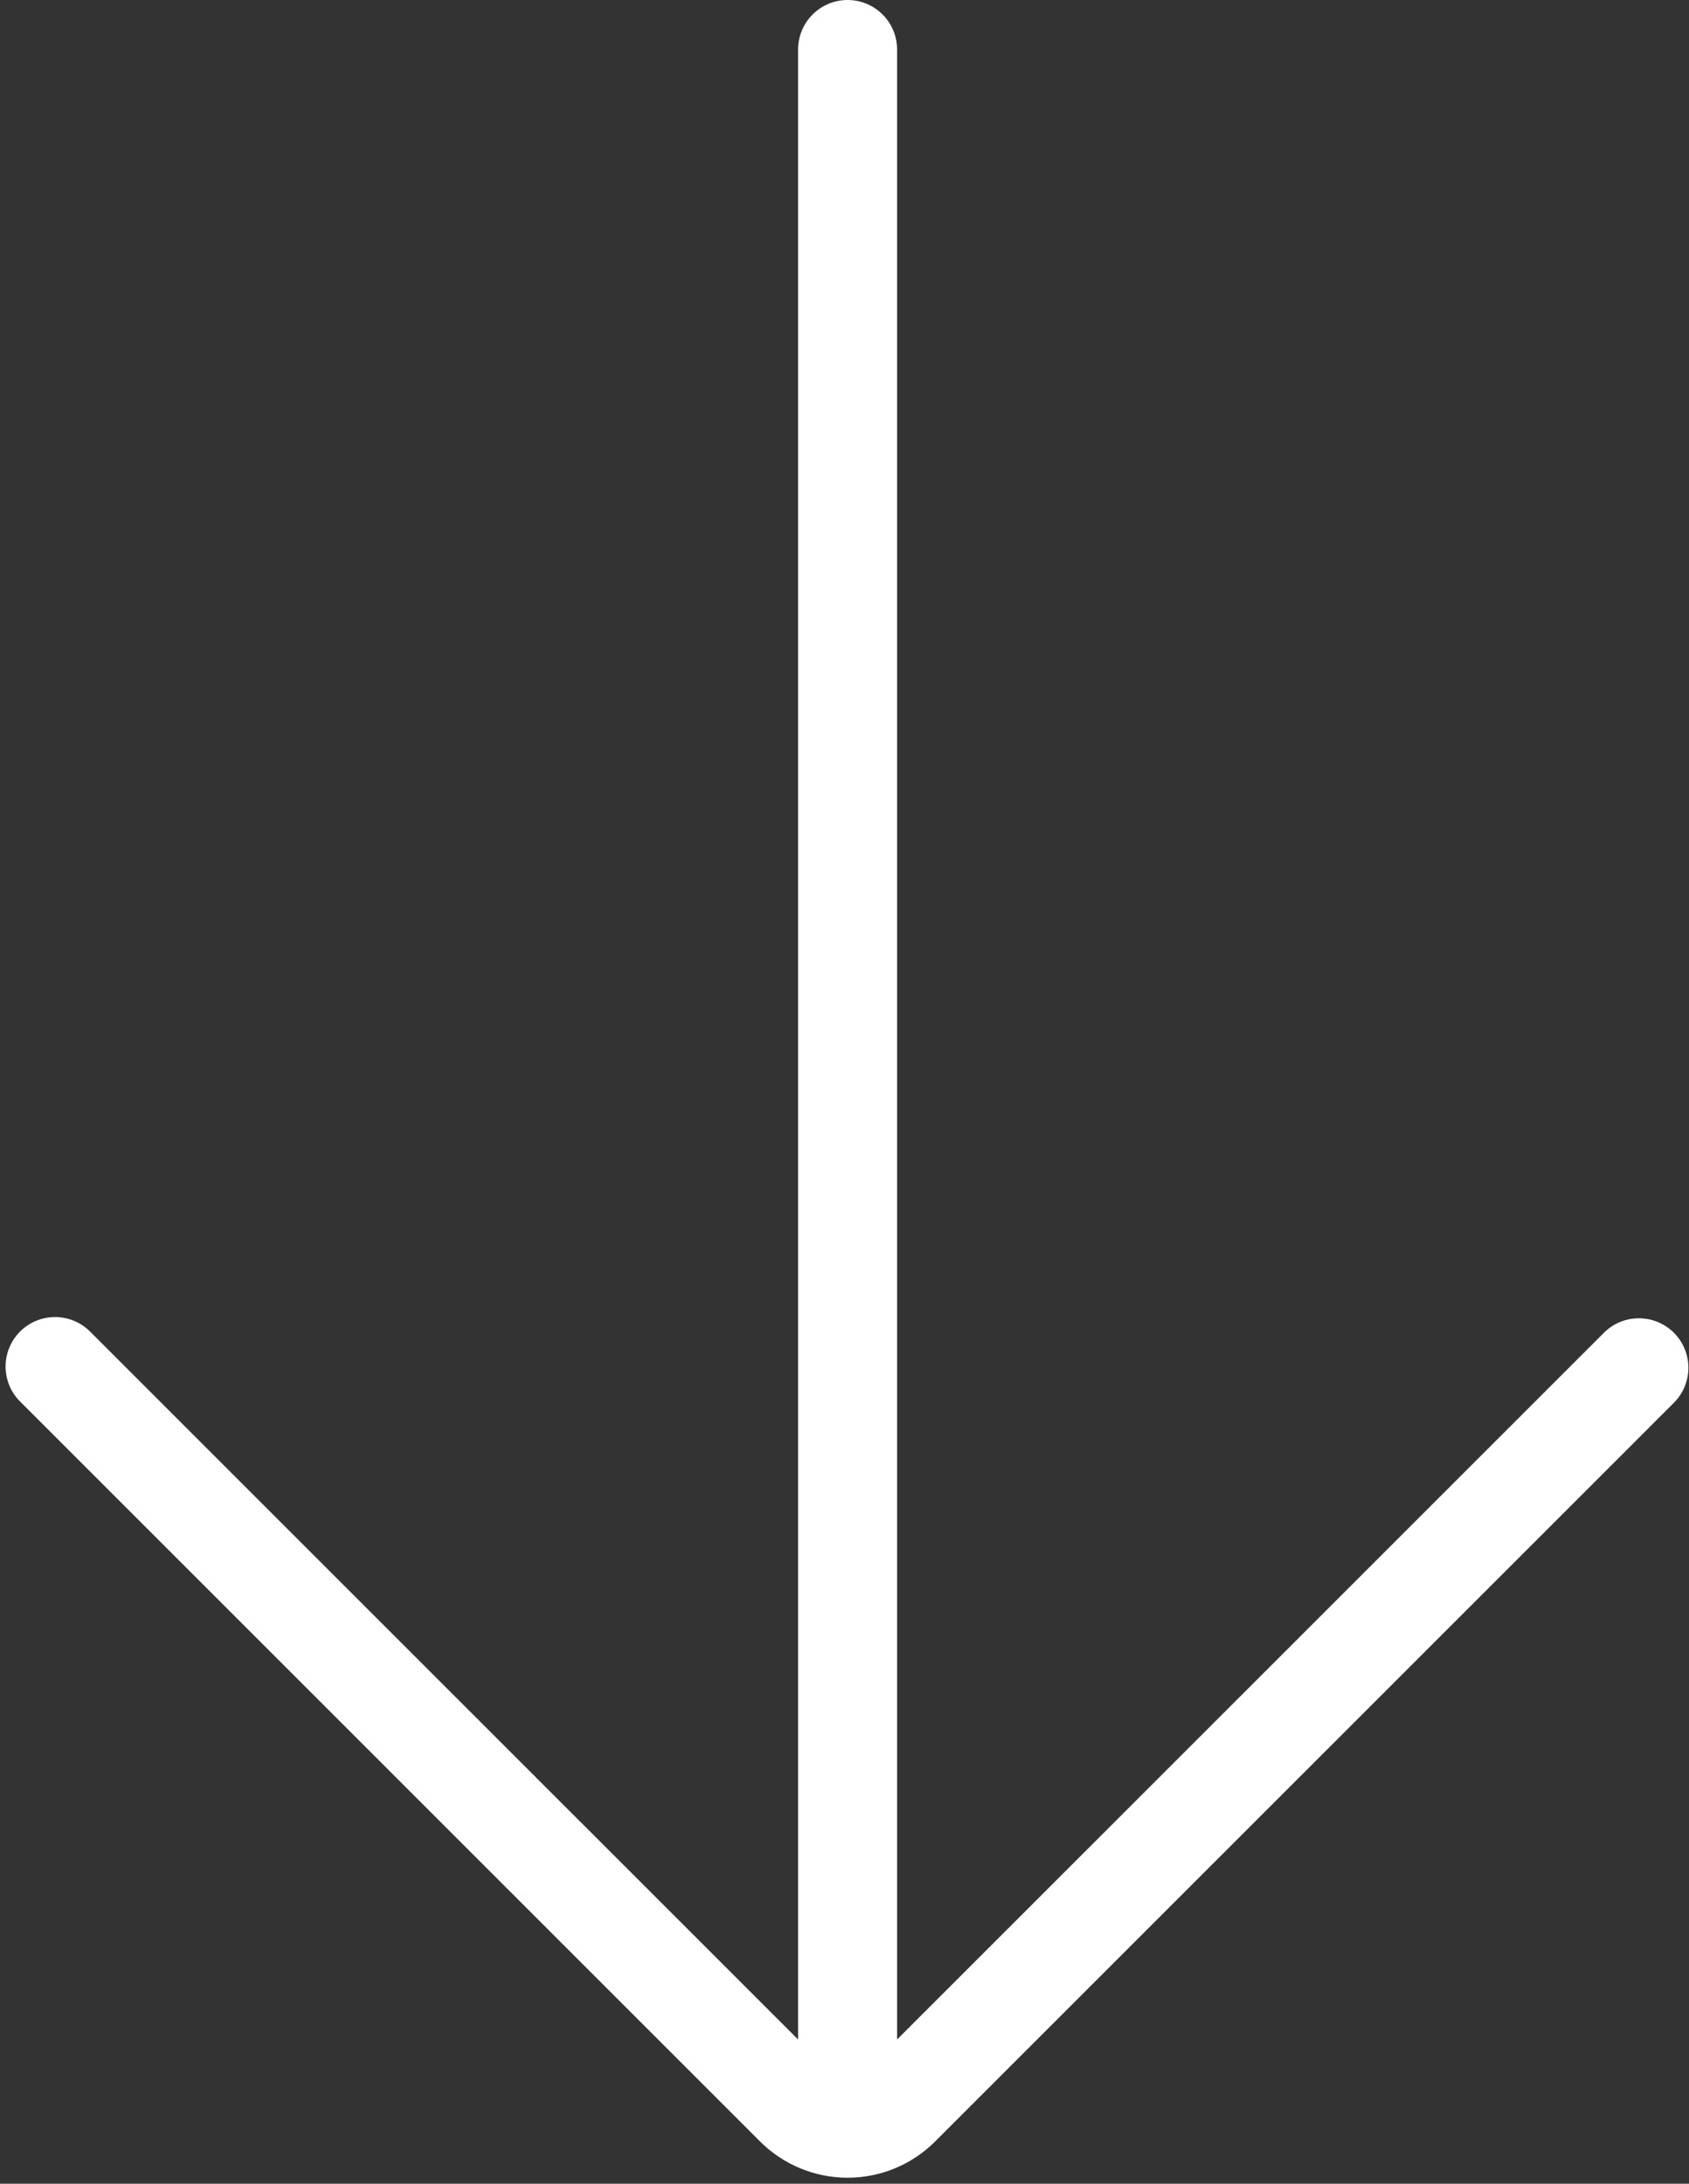 <?xml version="1.0" encoding="UTF-8"?> <svg xmlns="http://www.w3.org/2000/svg" width="273" height="353" viewBox="0 0 273 353" fill="none"><rect x="0" y="0" width="273" height="353" fill="#333333" stroke="none"/><path fill-rule="evenodd" clip-rule="evenodd" d="M129 8C129 5.878 129.843 3.843 131.343 2.343C132.843 0.843 134.878 0 137 0C139.122 0 141.157 0.843 142.657 2.343C144.157 3.843 145 5.878 145 8V329.684L259.344 215.344C260.853 213.887 262.874 213.08 264.971 213.099C267.069 213.117 269.075 213.958 270.559 215.441C272.042 216.925 272.883 218.931 272.901 221.029C272.92 223.126 272.113 225.147 270.656 226.656L151.144 346.172C147.393 349.923 142.305 352.03 137 352.03C131.695 352.03 126.607 349.923 122.856 346.172L3.344 226.656C2.58 225.918 1.97 225.035 1.551 224.059C1.132 223.083 0.911 222.033 0.902 220.971C0.893 219.909 1.095 218.856 1.497 217.872C1.9 216.889 2.494 215.996 3.245 215.245C3.996 214.494 4.889 213.9 5.872 213.497C6.856 213.095 7.909 212.893 8.971 212.902C10.034 212.911 11.083 213.132 12.059 213.551C13.035 213.97 13.918 214.58 14.656 215.344L129 329.688V8Z" fill="white"></path></svg> 